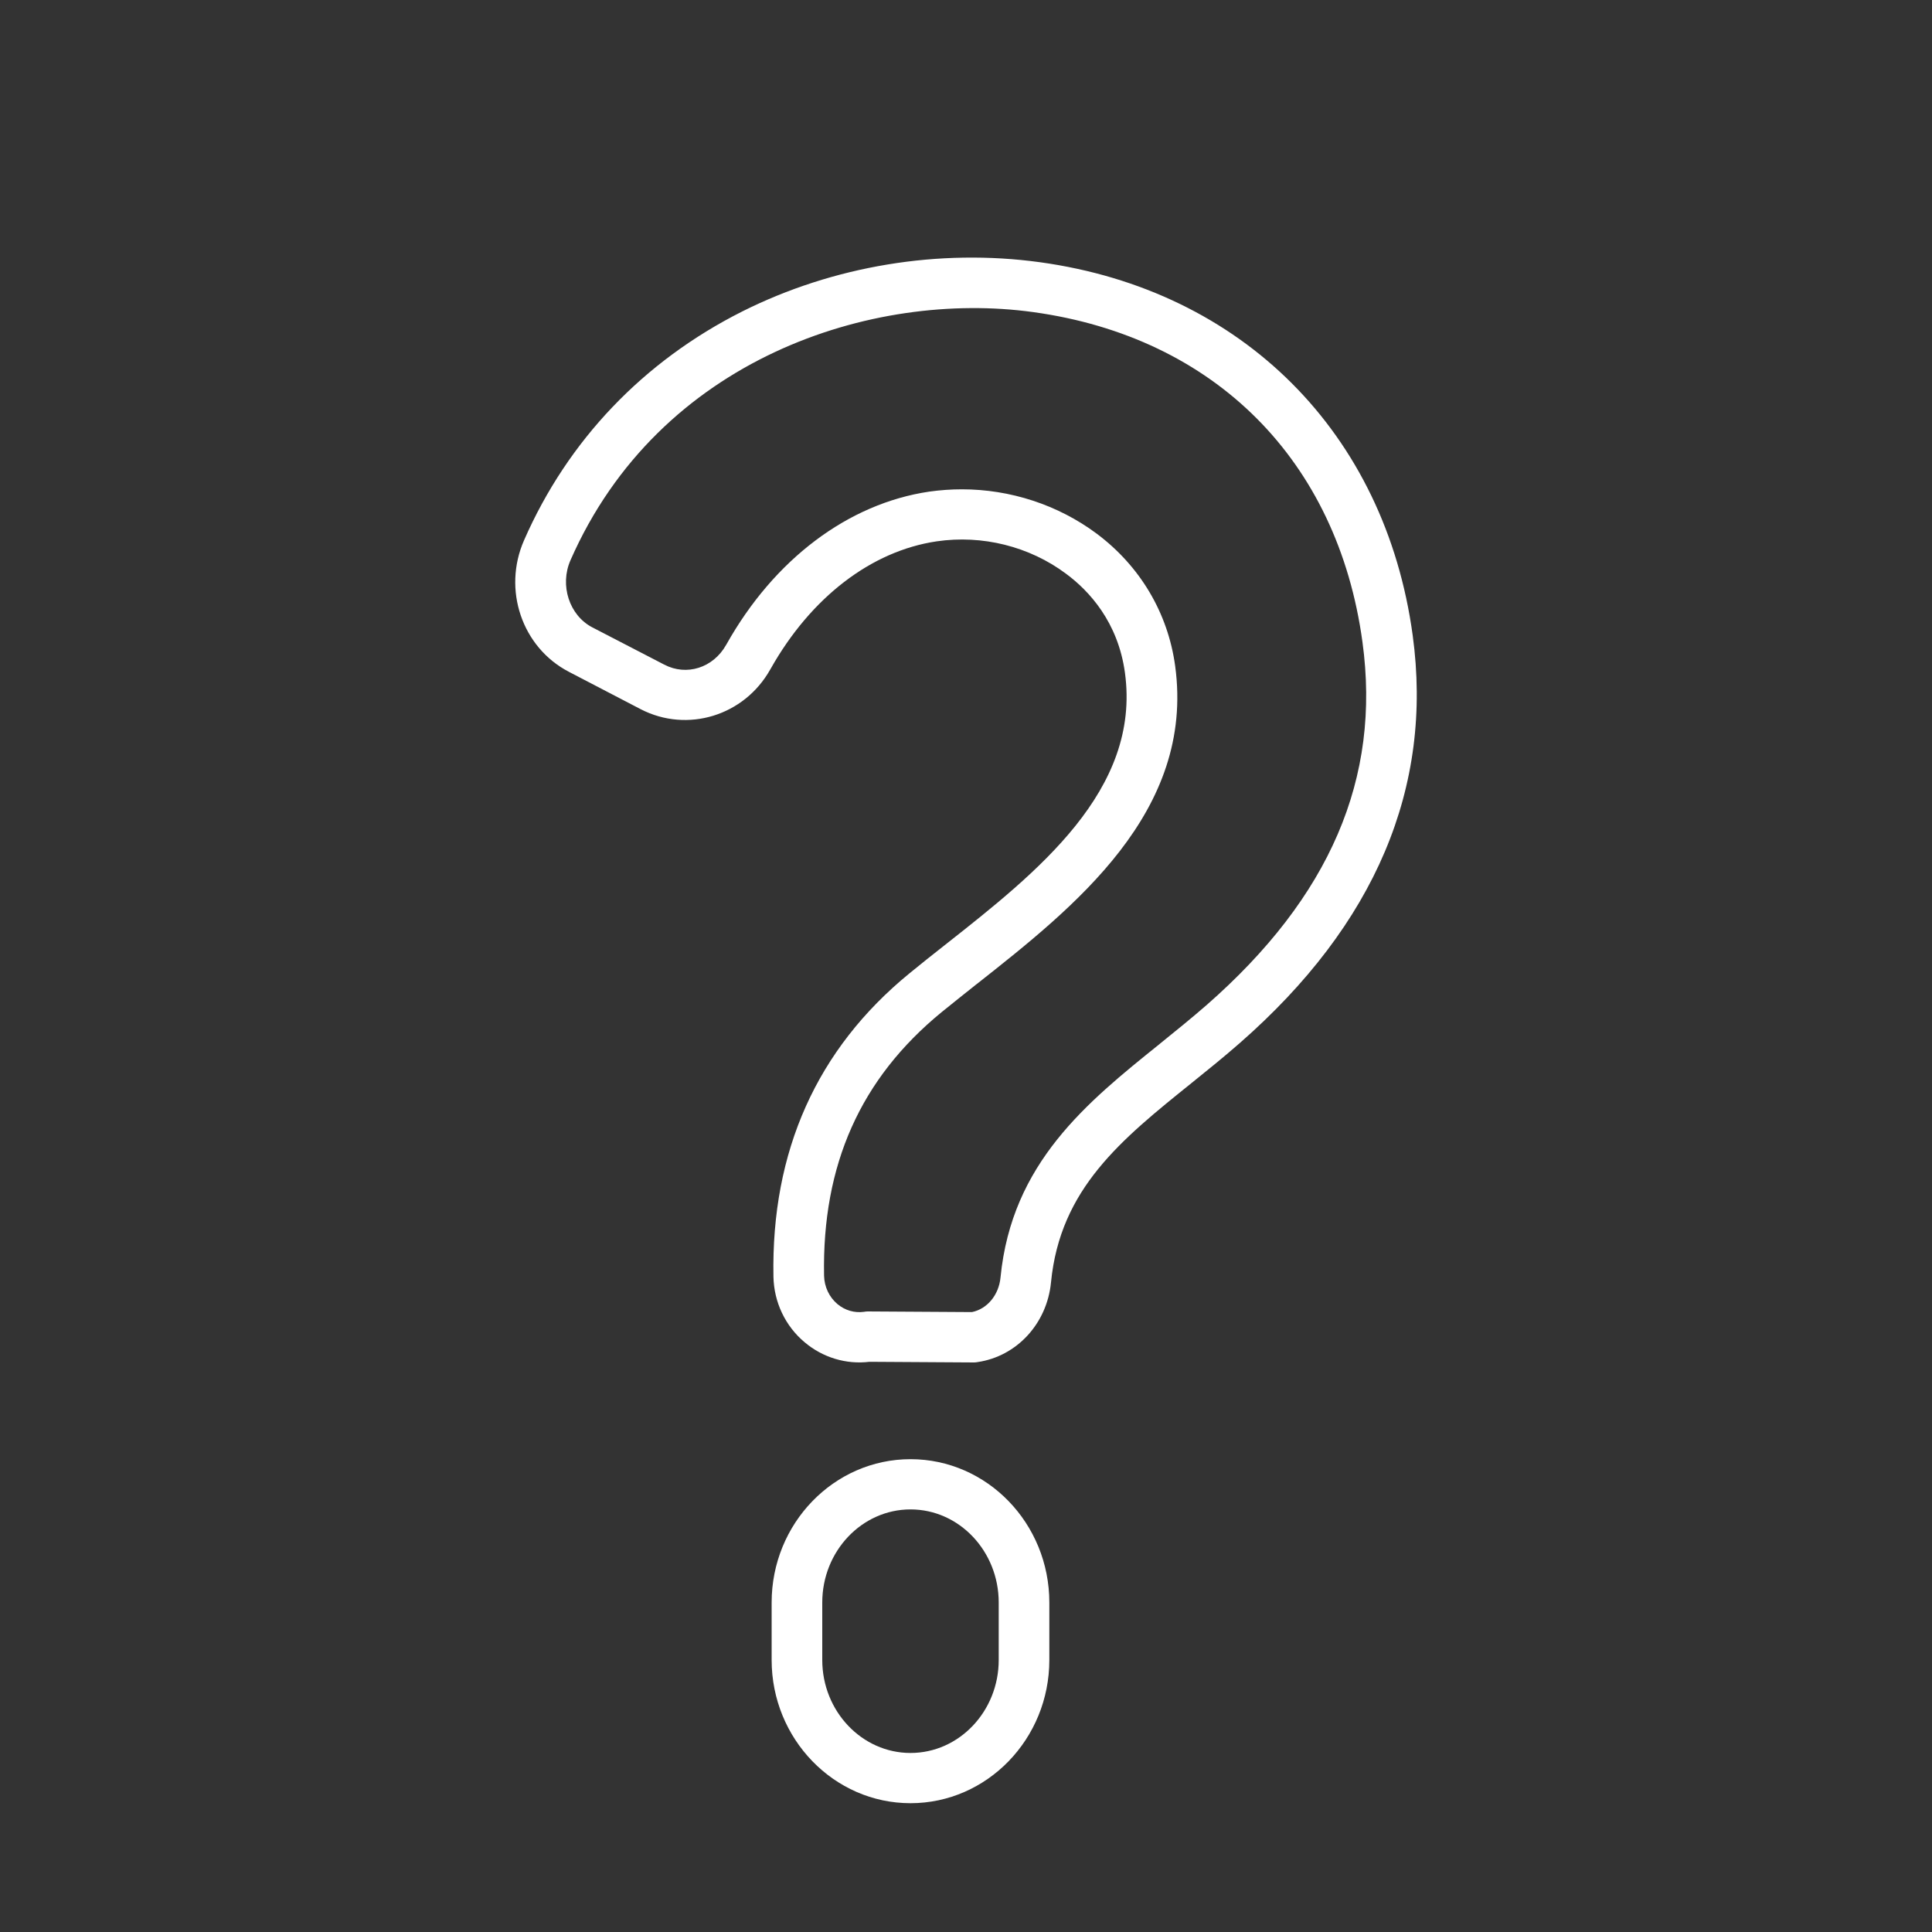<?xml version="1.0" encoding="UTF-8"?>
<svg xmlns="http://www.w3.org/2000/svg" width="15" height="15" viewBox="0 0 15 15" fill="none">
  <rect x="0" y="0" width="15" height="15" fill="#333333" stroke="none"/>
  <path fill-rule="evenodd" clip-rule="evenodd" d="M7.562 10.578H7.561L6.75 10.573C6.57 10.595 6.388 10.54 6.248 10.422C6.097 10.296 6.009 10.11 6.005 9.912C5.987 8.938 6.342 8.145 7.061 7.557C7.15 7.484 7.242 7.411 7.34 7.334C8.052 6.773 8.859 6.136 8.734 5.223C8.68 4.829 8.456 4.587 8.276 4.454C7.992 4.242 7.626 4.151 7.272 4.203C6.764 4.278 6.295 4.639 5.983 5.193L5.98 5.198C5.778 5.558 5.336 5.693 4.974 5.506L4.417 5.216C4.053 5.027 3.9 4.578 4.069 4.194C4.409 3.418 4.996 2.804 5.763 2.418C6.469 2.064 7.29 1.928 8.075 2.036C9.646 2.253 10.754 3.362 10.968 4.932C11.129 6.112 10.678 7.177 9.627 8.097C9.504 8.205 9.376 8.308 9.252 8.408L9.252 8.408L9.252 8.408C8.704 8.849 8.231 9.229 8.16 9.956C8.129 10.276 7.895 10.53 7.591 10.575C7.581 10.577 7.572 10.578 7.562 10.578ZM5.991 12.888C5.991 13.501 6.475 14 7.069 14C7.664 14 8.147 13.501 8.147 12.888V12.442C8.147 11.828 7.664 11.329 7.069 11.329C6.475 11.329 5.991 11.828 5.991 12.442V12.888ZM6.384 12.442C6.384 12.043 6.692 11.719 7.069 11.719C7.447 11.719 7.754 12.043 7.754 12.442V12.888C7.754 13.286 7.447 13.61 7.069 13.61C6.692 13.61 6.384 13.286 6.384 12.888V12.442ZM8.513 4.142C8.213 3.919 7.843 3.799 7.468 3.799C7.384 3.799 7.299 3.805 7.214 3.817C6.585 3.91 6.011 4.342 5.64 5.003L5.637 5.008C5.537 5.185 5.331 5.251 5.157 5.16L4.599 4.871C4.42 4.778 4.344 4.544 4.429 4.35C5.118 2.781 6.774 2.251 8.021 2.423C9.43 2.617 10.386 3.574 10.578 4.984C10.723 6.042 10.326 6.964 9.367 7.804C9.25 7.906 9.126 8.006 9.006 8.103L9.004 8.105C8.439 8.559 7.855 9.029 7.768 9.918C7.755 10.055 7.664 10.163 7.546 10.187L6.738 10.182C6.728 10.182 6.718 10.183 6.708 10.185C6.634 10.195 6.561 10.174 6.502 10.125C6.438 10.071 6.4 9.991 6.398 9.904C6.382 9.043 6.681 8.374 7.311 7.858C7.397 7.788 7.487 7.717 7.582 7.641L7.585 7.639L7.585 7.639C8.339 7.044 9.278 6.304 9.124 5.171C9.068 4.759 8.851 4.394 8.513 4.142Z" fill="white"></path>
</svg>
